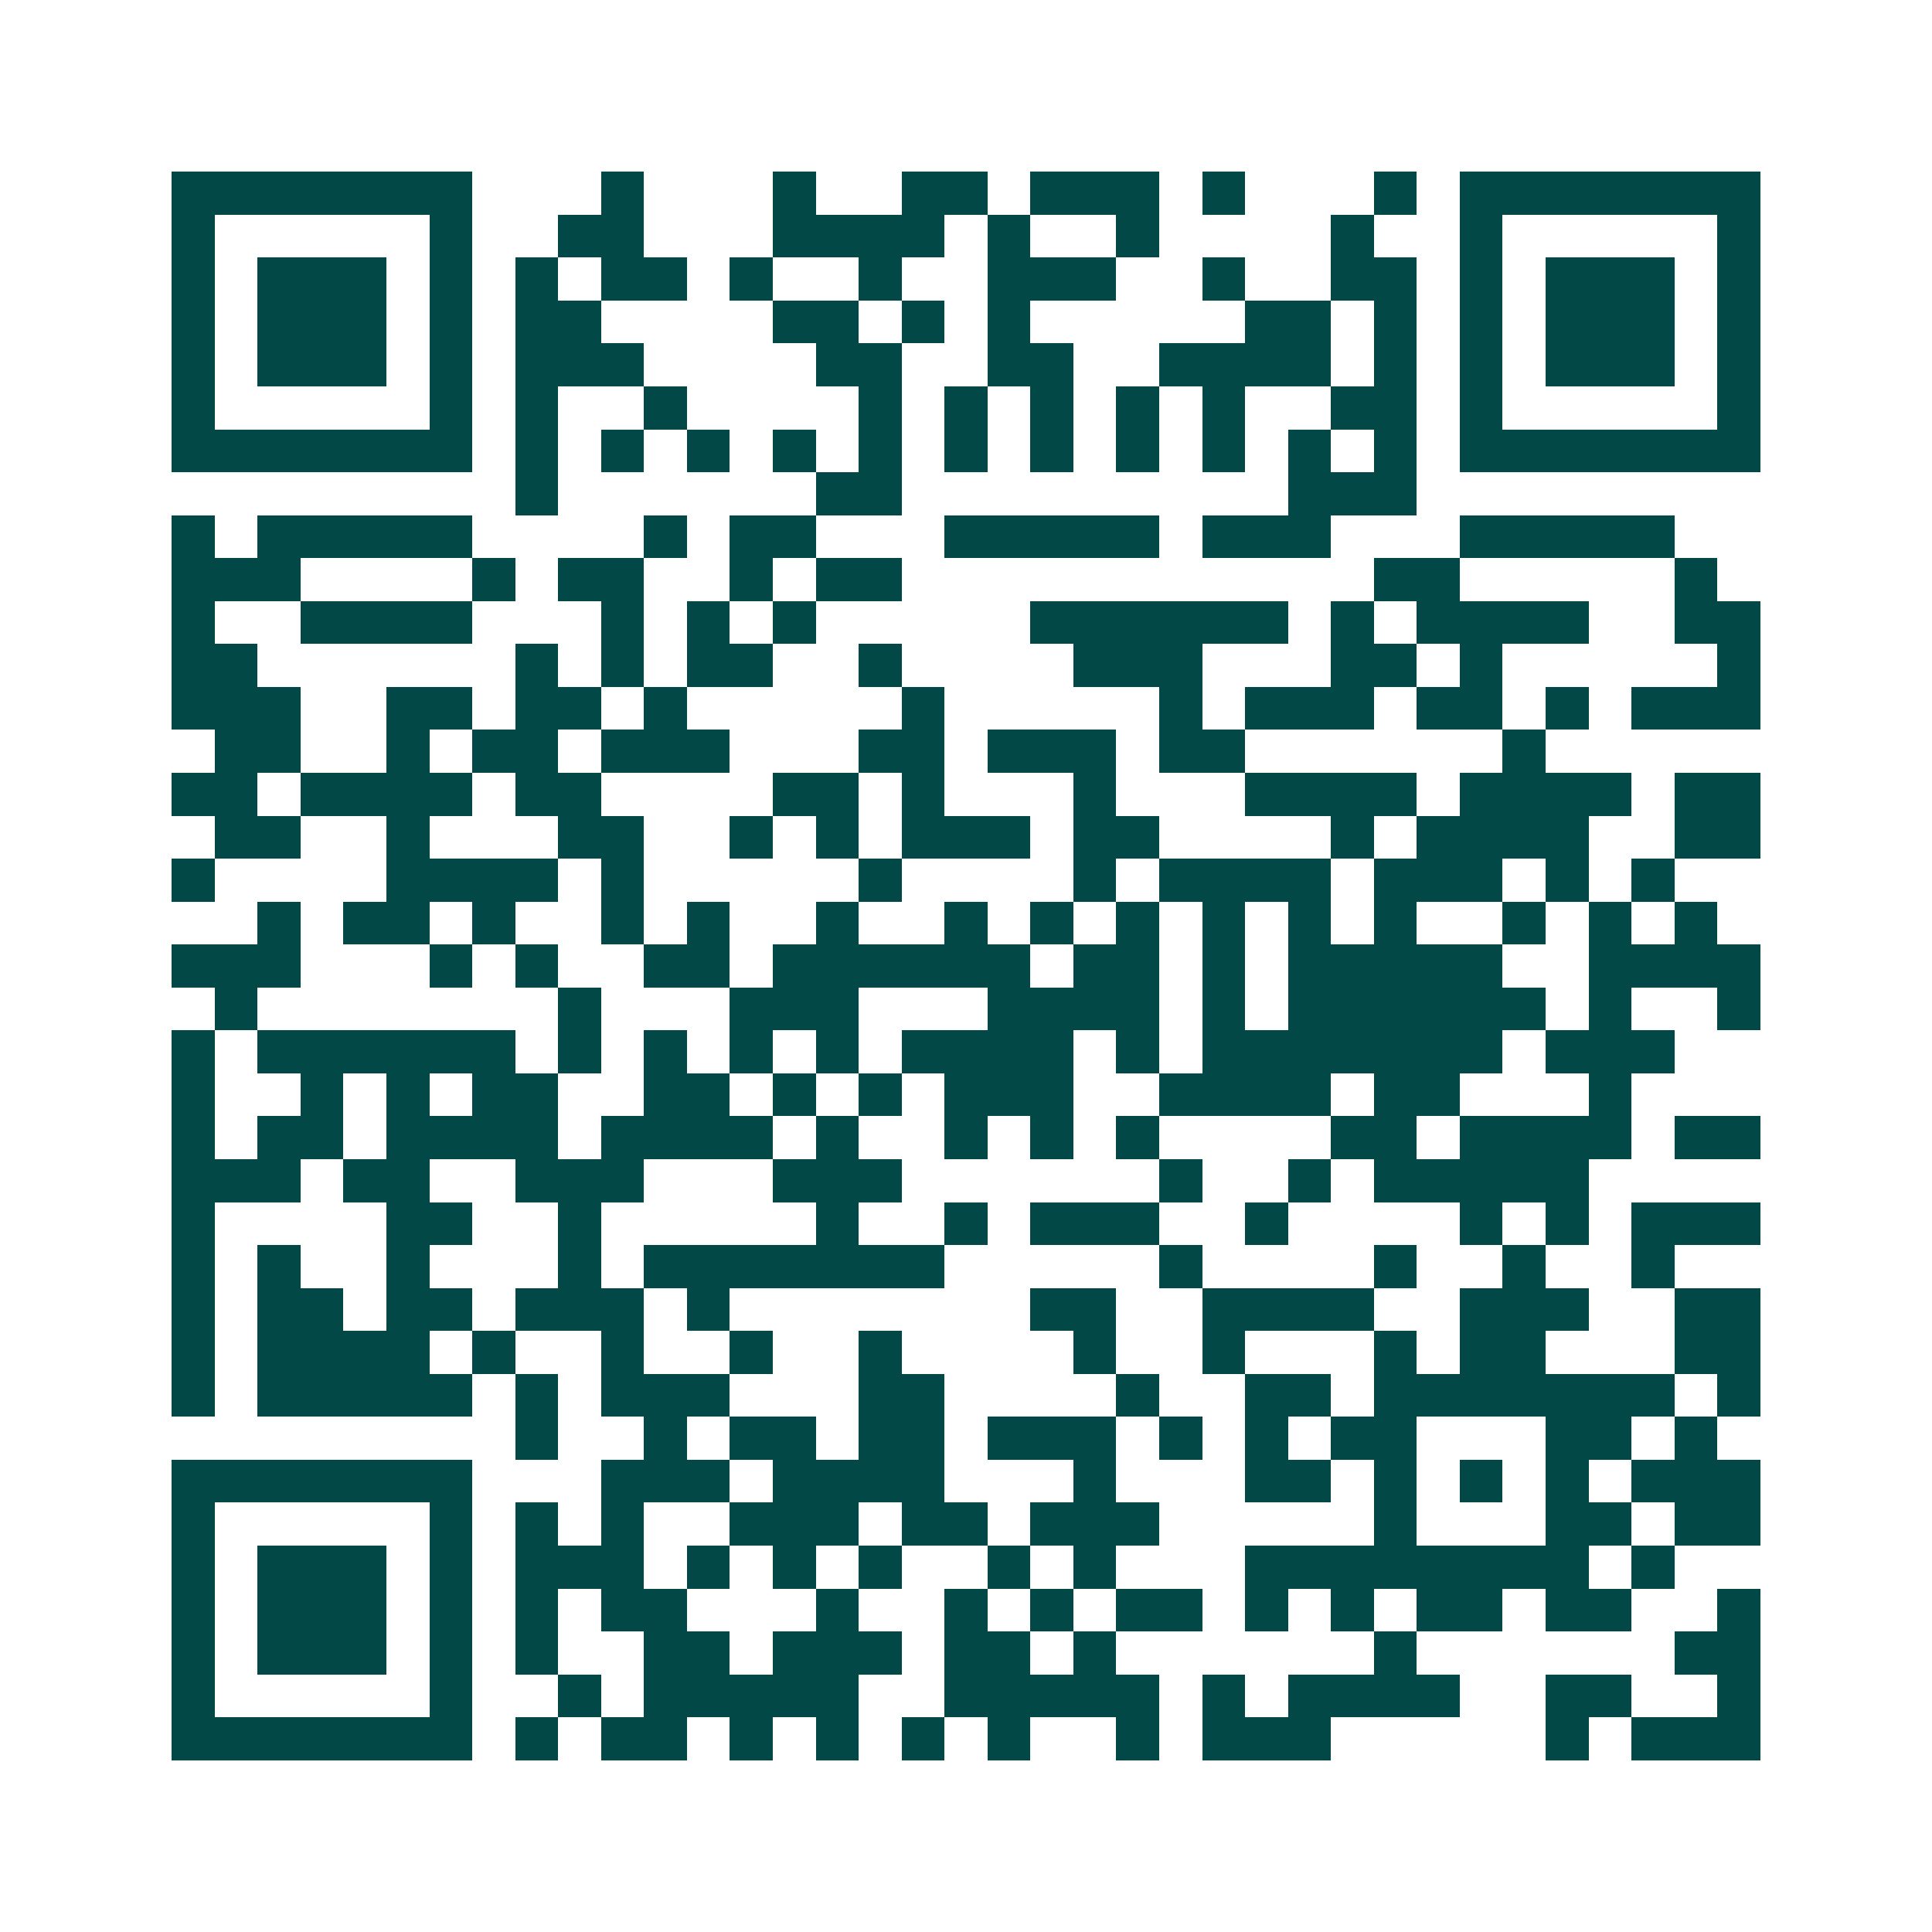 <svg xmlns="http://www.w3.org/2000/svg" width="200" height="200" viewBox="0 0 45 45" shape-rendering="crispEdges"><path fill="#ffffff" d="M0 0h45v45H0z"/><path stroke="#014847" d="M4 4.5h7m3 0h1m3 0h1m2 0h2m1 0h3m1 0h1m3 0h1m1 0h7M4 5.5h1m5 0h1m2 0h2m3 0h4m1 0h1m2 0h1m4 0h1m2 0h1m5 0h1M4 6.5h1m1 0h3m1 0h1m1 0h1m1 0h2m1 0h1m2 0h1m2 0h3m2 0h1m2 0h2m1 0h1m1 0h3m1 0h1M4 7.5h1m1 0h3m1 0h1m1 0h2m4 0h2m1 0h1m1 0h1m5 0h2m1 0h1m1 0h1m1 0h3m1 0h1M4 8.5h1m1 0h3m1 0h1m1 0h3m4 0h2m2 0h2m2 0h4m1 0h1m1 0h1m1 0h3m1 0h1M4 9.5h1m5 0h1m1 0h1m2 0h1m4 0h1m1 0h1m1 0h1m1 0h1m1 0h1m2 0h2m1 0h1m5 0h1M4 10.5h7m1 0h1m1 0h1m1 0h1m1 0h1m1 0h1m1 0h1m1 0h1m1 0h1m1 0h1m1 0h1m1 0h1m1 0h7M12 11.5h1m6 0h2m9 0h3M4 12.5h1m1 0h5m4 0h1m1 0h2m3 0h5m1 0h3m3 0h5M4 13.5h3m4 0h1m1 0h2m2 0h1m1 0h2m11 0h2m5 0h1M4 14.5h1m2 0h4m3 0h1m1 0h1m1 0h1m5 0h6m1 0h1m1 0h4m2 0h2M4 15.5h2m6 0h1m1 0h1m1 0h2m2 0h1m4 0h3m3 0h2m1 0h1m5 0h1M4 16.5h3m2 0h2m1 0h2m1 0h1m5 0h1m5 0h1m1 0h3m1 0h2m1 0h1m1 0h3M5 17.5h2m2 0h1m1 0h2m1 0h3m3 0h2m1 0h3m1 0h2m6 0h1M4 18.5h2m1 0h4m1 0h2m4 0h2m1 0h1m3 0h1m3 0h4m1 0h4m1 0h2M5 19.5h2m2 0h1m3 0h2m2 0h1m1 0h1m1 0h3m1 0h2m4 0h1m1 0h4m2 0h2M4 20.5h1m4 0h4m1 0h1m5 0h1m4 0h1m1 0h4m1 0h3m1 0h1m1 0h1M6 21.5h1m1 0h2m1 0h1m2 0h1m1 0h1m2 0h1m2 0h1m1 0h1m1 0h1m1 0h1m1 0h1m1 0h1m2 0h1m1 0h1m1 0h1M4 22.5h3m3 0h1m1 0h1m2 0h2m1 0h6m1 0h2m1 0h1m1 0h5m2 0h4M5 23.5h1m7 0h1m3 0h3m3 0h4m1 0h1m1 0h6m1 0h1m2 0h1M4 24.5h1m1 0h6m1 0h1m1 0h1m1 0h1m1 0h1m1 0h4m1 0h1m1 0h7m1 0h3M4 25.5h1m2 0h1m1 0h1m1 0h2m2 0h2m1 0h1m1 0h1m1 0h3m2 0h4m1 0h2m3 0h1M4 26.5h1m1 0h2m1 0h4m1 0h4m1 0h1m2 0h1m1 0h1m1 0h1m4 0h2m1 0h4m1 0h2M4 27.5h3m1 0h2m2 0h3m3 0h3m6 0h1m2 0h1m1 0h5M4 28.5h1m4 0h2m2 0h1m5 0h1m2 0h1m1 0h3m2 0h1m4 0h1m1 0h1m1 0h3M4 29.5h1m1 0h1m2 0h1m3 0h1m1 0h7m5 0h1m4 0h1m2 0h1m2 0h1M4 30.5h1m1 0h2m1 0h2m1 0h3m1 0h1m7 0h2m2 0h4m2 0h3m2 0h2M4 31.5h1m1 0h4m1 0h1m2 0h1m2 0h1m2 0h1m4 0h1m2 0h1m3 0h1m1 0h2m3 0h2M4 32.5h1m1 0h5m1 0h1m1 0h3m3 0h2m4 0h1m2 0h2m1 0h7m1 0h1M12 33.5h1m2 0h1m1 0h2m1 0h2m1 0h3m1 0h1m1 0h1m1 0h2m3 0h2m1 0h1M4 34.5h7m3 0h3m1 0h4m3 0h1m3 0h2m1 0h1m1 0h1m1 0h1m1 0h3M4 35.5h1m5 0h1m1 0h1m1 0h1m2 0h3m1 0h2m1 0h3m5 0h1m3 0h2m1 0h2M4 36.5h1m1 0h3m1 0h1m1 0h3m1 0h1m1 0h1m1 0h1m2 0h1m1 0h1m3 0h8m1 0h1M4 37.5h1m1 0h3m1 0h1m1 0h1m1 0h2m3 0h1m2 0h1m1 0h1m1 0h2m1 0h1m1 0h1m1 0h2m1 0h2m2 0h1M4 38.5h1m1 0h3m1 0h1m1 0h1m2 0h2m1 0h3m1 0h2m1 0h1m6 0h1m6 0h2M4 39.5h1m5 0h1m2 0h1m1 0h5m2 0h5m1 0h1m1 0h4m2 0h2m2 0h1M4 40.5h7m1 0h1m1 0h2m1 0h1m1 0h1m1 0h1m1 0h1m2 0h1m1 0h3m5 0h1m1 0h3"/></svg>
